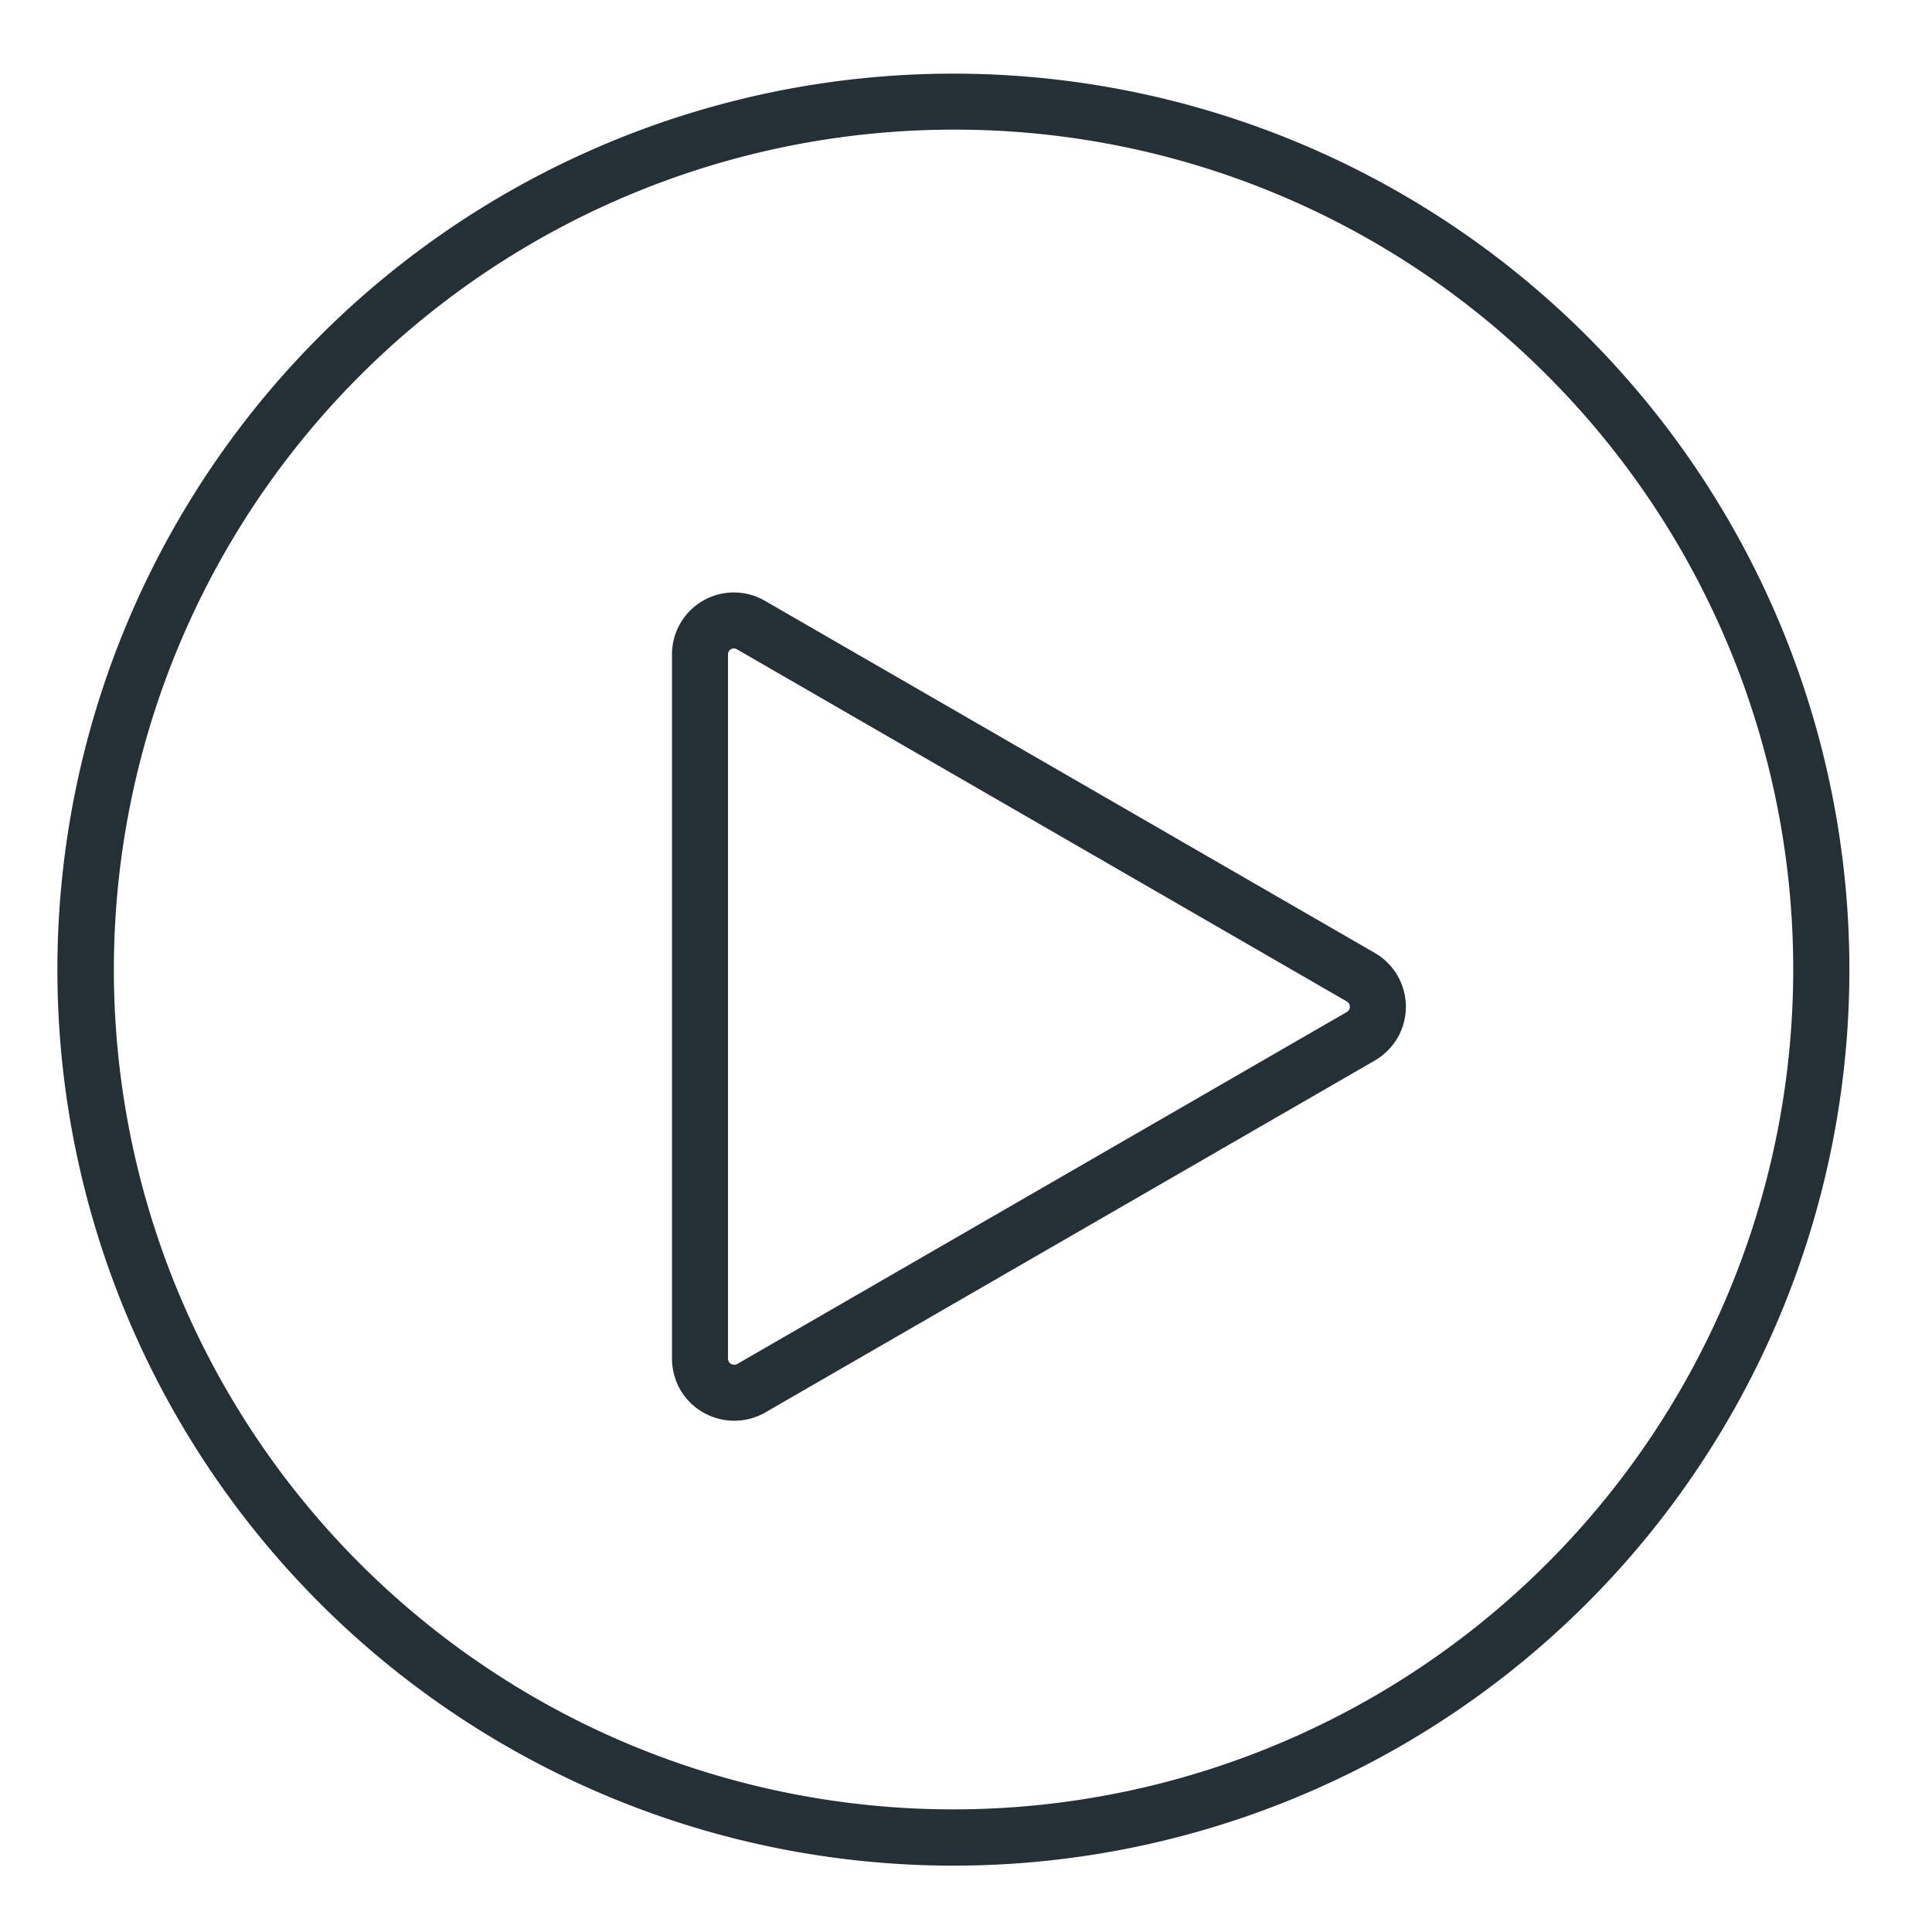 <svg id="Layer_1" data-name="Layer 1" xmlns="http://www.w3.org/2000/svg" viewBox="0 0 69 69"><g id="Group_4295" data-name="Group 4295"><g id="Group_4294" data-name="Group 4294"><g id="Path_3624" data-name="Path 3624"><path d="M66,34.62a32,32,0,1,1-32-32A32,32,0,0,1,66,34.62Z" fill="none"/><path d="M34.05,4.63A30,30,0,0,0,22.38,62.26,30,30,0,0,0,55.26,13.41,29.87,29.87,0,0,0,34.05,4.63m0-2a32,32,0,1,1-32,32A32,32,0,0,1,34.05,2.63Z" fill="#253036"/></g></g><path id="Path_3625" data-name="Path 3625" d="M26.83,22.33,48.6,34.9a1.22,1.22,0,0,1,.45,1.66,1.29,1.29,0,0,1-.45.45L26.83,49.58a1.23,1.23,0,0,1-1.67-.45,1.25,1.25,0,0,1-.16-.6V23.38a1.21,1.21,0,0,1,1.83-1.05Z" fill="none" stroke="#253036" stroke-width="2"/></g></svg>